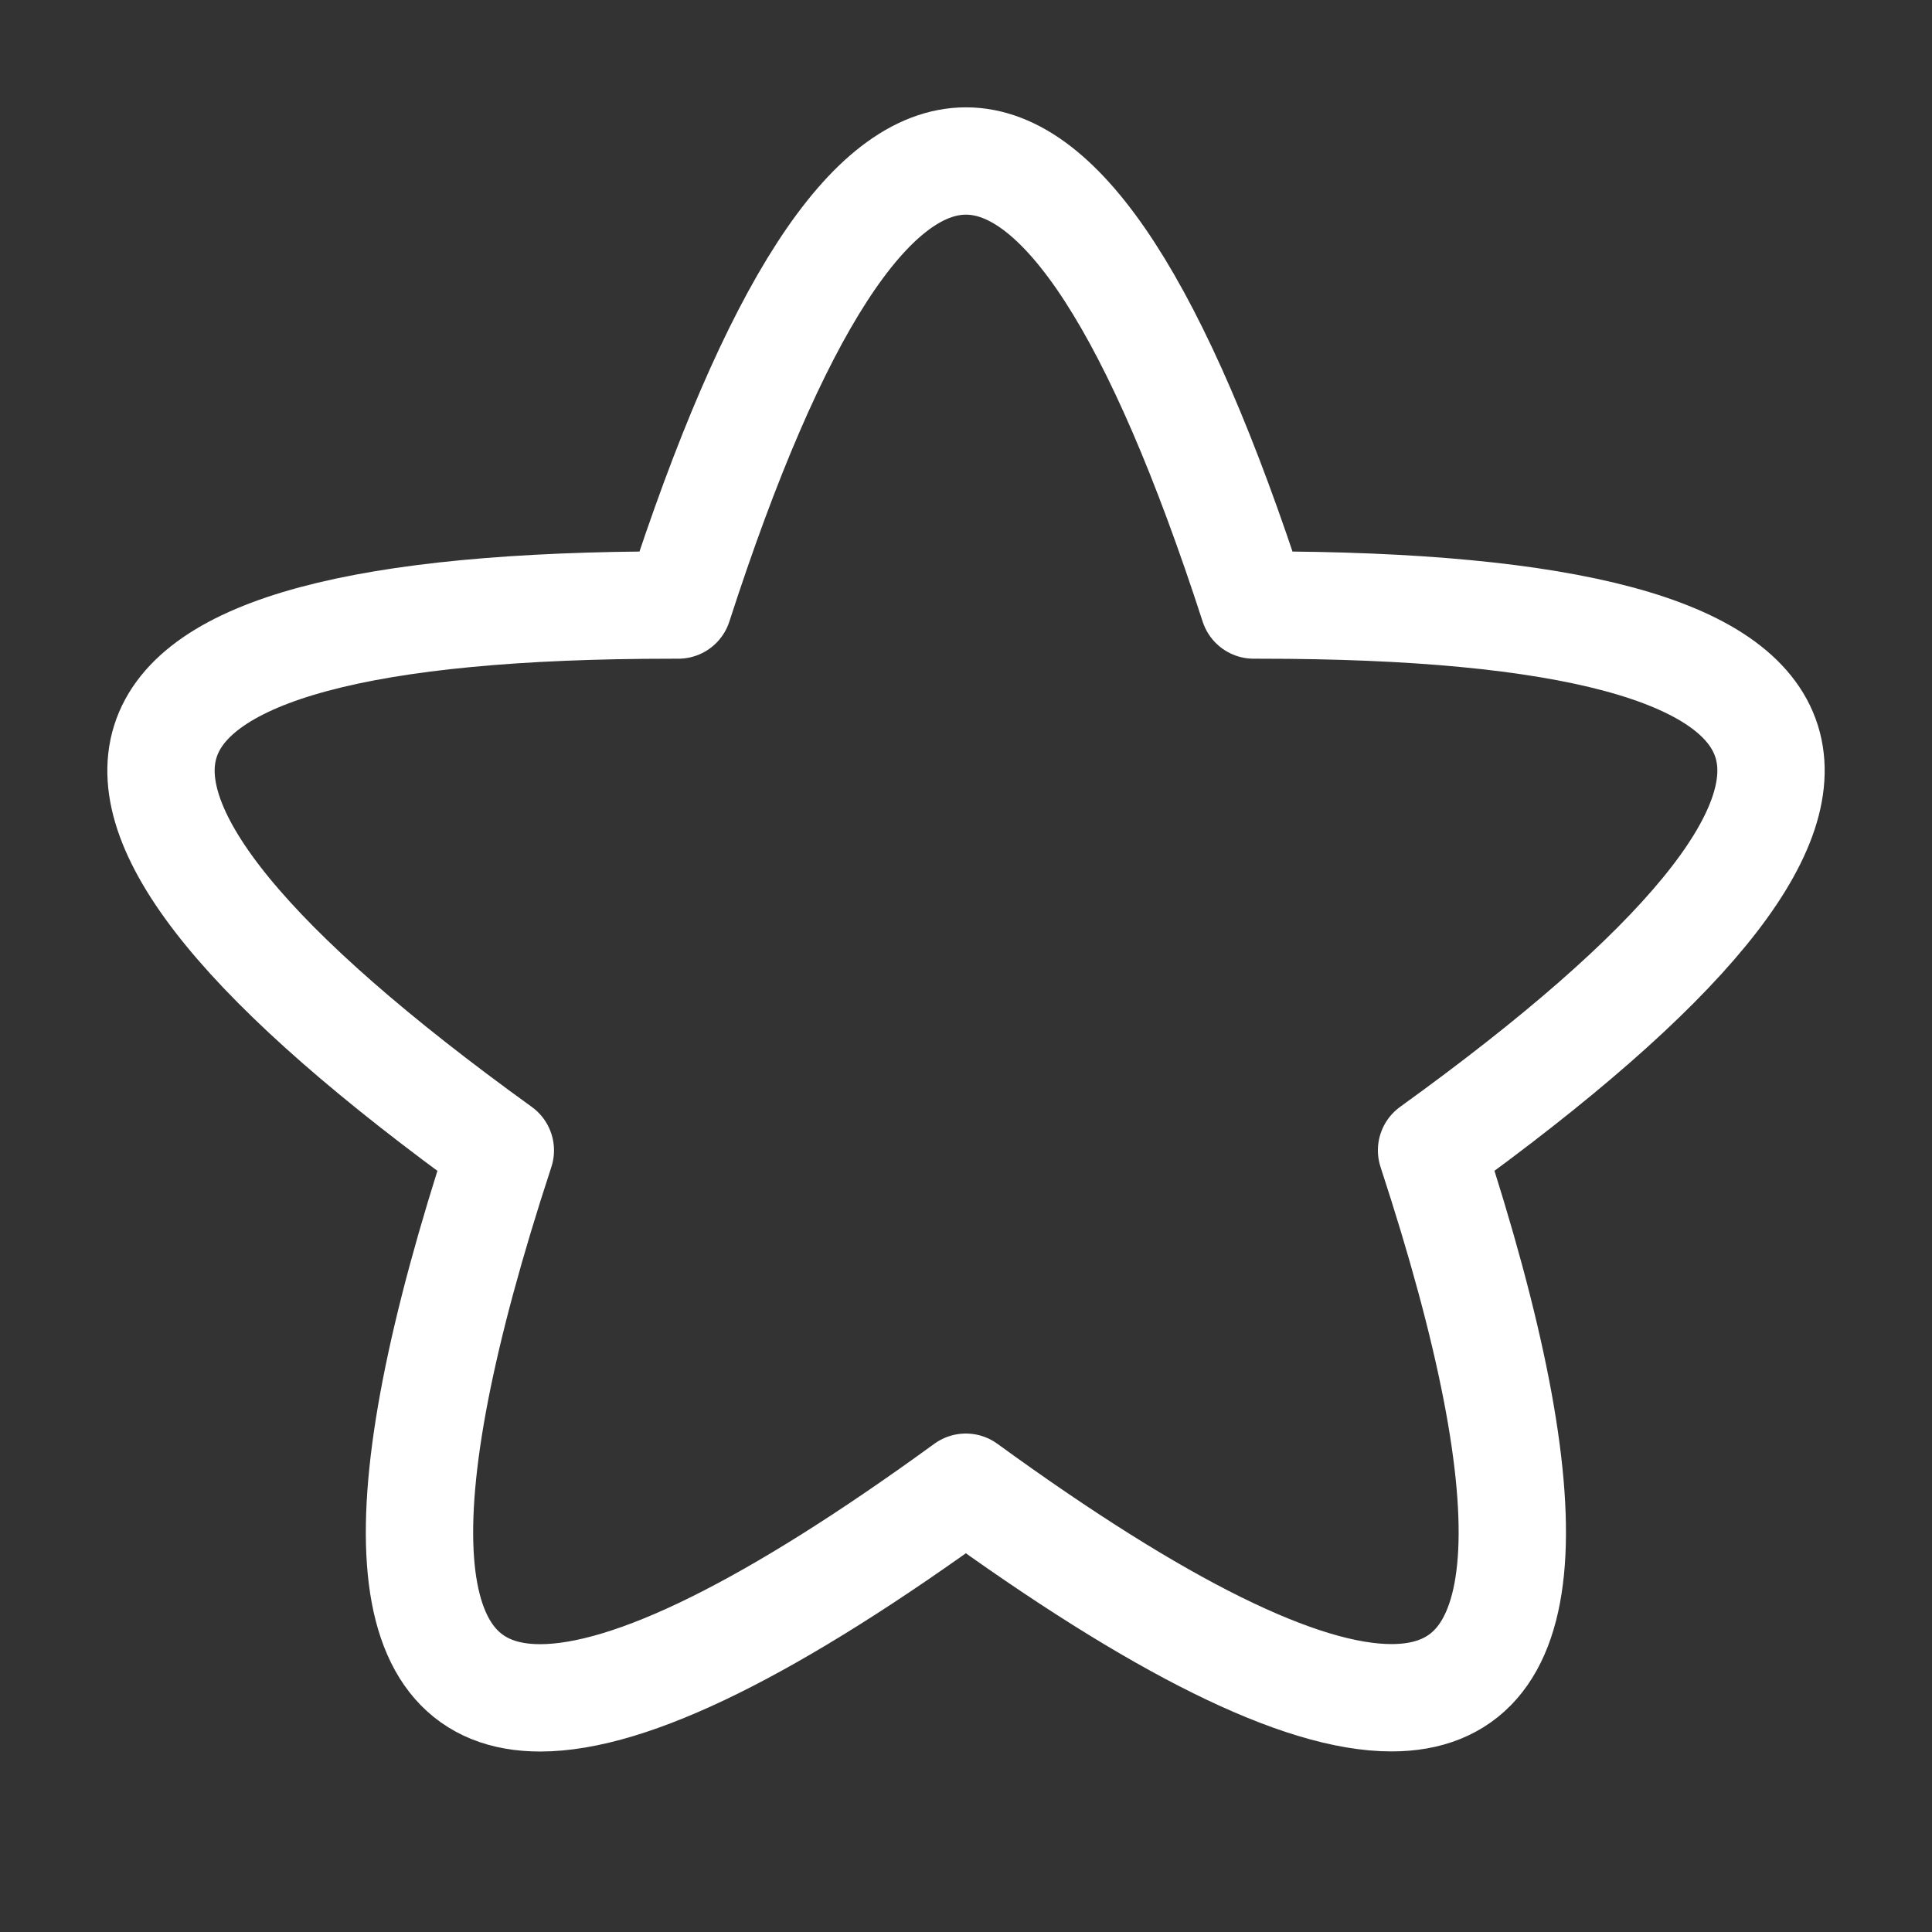 <?xml version="1.0" encoding="UTF-8"?> <svg xmlns="http://www.w3.org/2000/svg" width="36" height="36" viewBox="0 0 36 36" fill="none"><rect x="0" y="0" width="36" height="36" fill="#333333" stroke="none"/><path d="M25.929 31.635C24.239 31.636 21.595 30.328 17.997 27.712C14.401 30.329 11.757 31.637 10.065 31.637C7.339 31.637 7.092 28.236 9.323 21.436C-0.066 14.662 1.001 11.274 12.525 11.274H12.639C14.424 5.758 16.211 3 18 3C19.785 3 21.572 5.758 23.361 11.274H23.475C35 11.274 36.067 14.661 26.675 21.435C28.905 28.237 28.656 31.637 25.929 31.635Z" stroke="white" stroke-width="2" stroke-linecap="round" stroke-linejoin="round"></path></svg> 